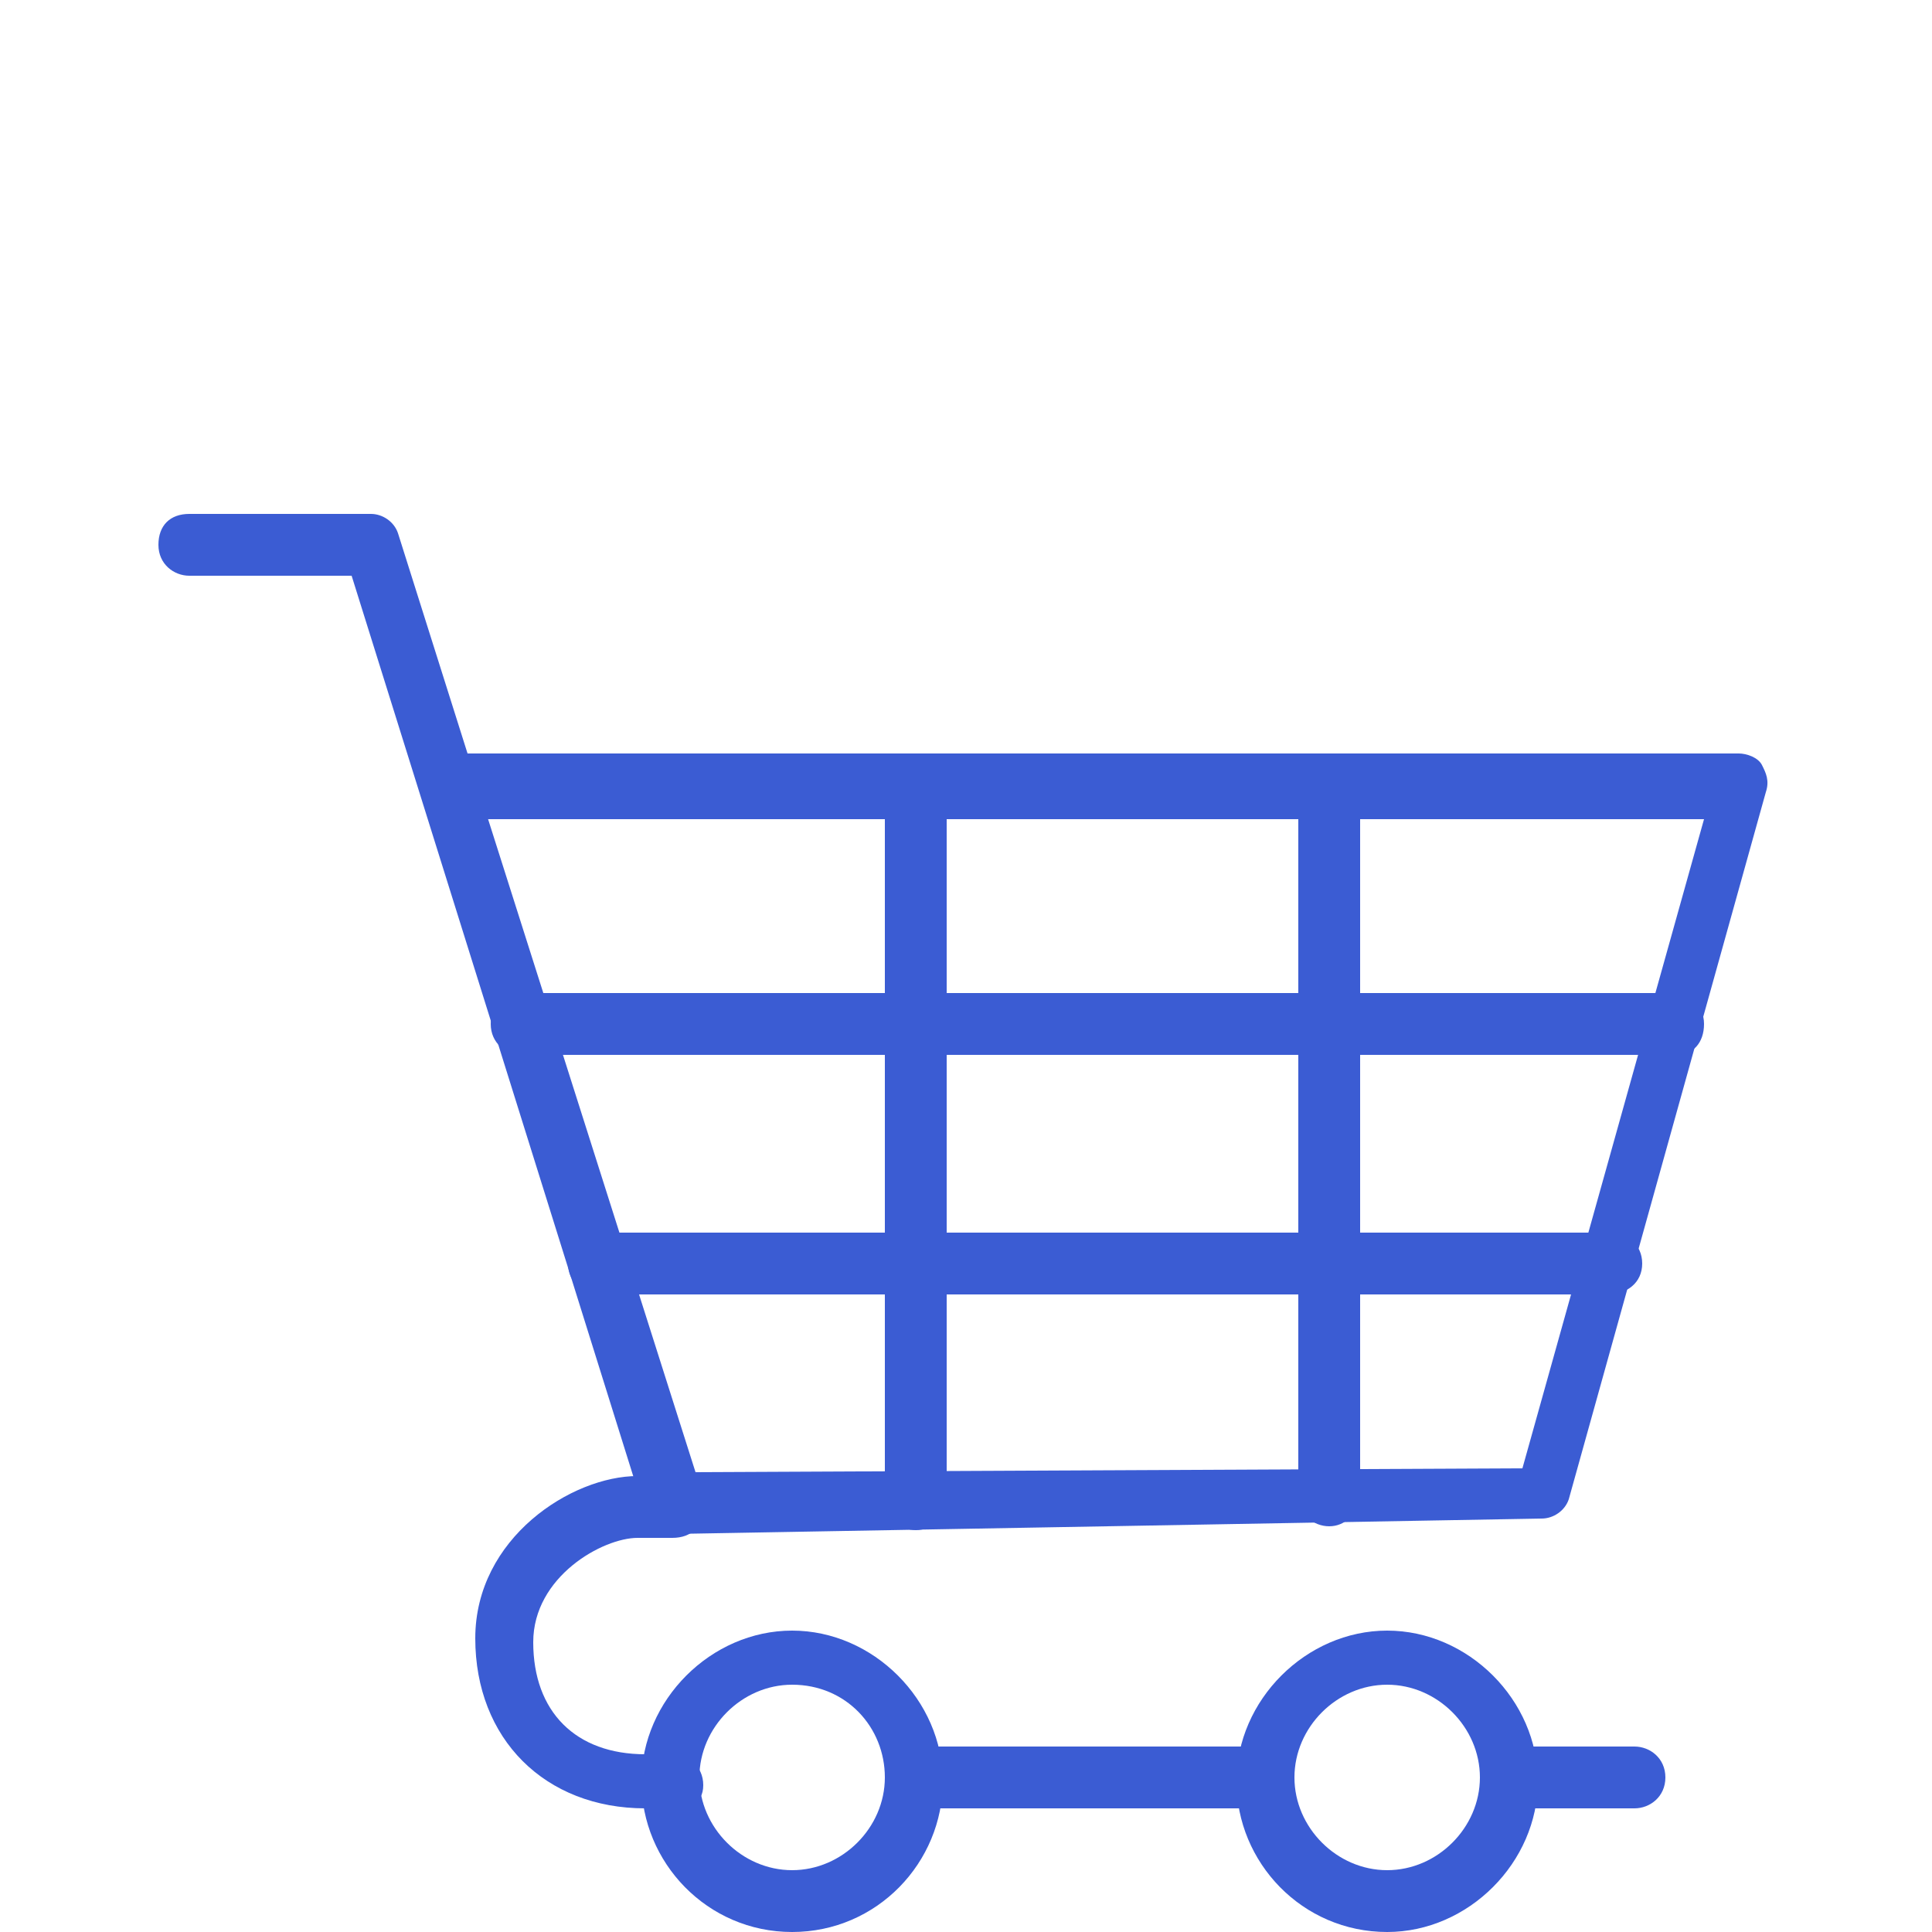 <?xml version="1.0" encoding="utf-8"?>
<!-- Generator: Adobe Illustrator 22.1.0, SVG Export Plug-In . SVG Version: 6.00 Build 0)  -->
<svg version="1.1" id="Warstwa_1" xmlns="http://www.w3.org/2000/svg" xmlns:xlink="http://www.w3.org/1999/xlink" x="0px" y="0px"
	 viewBox="0 0 50 50" style="enable-background:new 0 0 50 50;" xml:space="preserve">
<style type="text/css">
	.st0{fill:#3B5CD3;}
</style>
<g>
	<g>
		<path class="st0" d="M17.4,39.7c-0.3,0-0.6-0.2-0.7-0.5L9.1,14.9H4.9c-0.4,0-0.8-0.3-0.8-0.8s0.3-0.8,0.8-0.8h4.7
			c0.3,0,0.6,0.2,0.7,0.5l1.8,5.7H45c0.2,0,0.5,0.1,0.6,0.3c0.1,0.2,0.2,0.4,0.1,0.7l-5.1,18.3c-0.1,0.3-0.4,0.5-0.7,0.5L17.4,39.7
			L17.4,39.7z M12.6,21.1l5.4,17L39.4,38l4.7-16.8H12.6V21.1z"/>
	</g>
	<g>
		<path class="st0" d="M43.4,27.3H13.5c-0.4,0-0.8-0.3-0.8-0.8s0.3-0.8,0.8-0.8h29.8c0.4,0,0.8,0.3,0.8,0.8S43.8,27.3,43.4,27.3z"/>
	</g>
	<g>
		<path class="st0" d="M41.6,33.5H15.5c-0.4,0-0.8-0.3-0.8-0.8s0.3-0.8,0.8-0.8h26.2c0.4,0,0.8,0.3,0.8,0.8S42.1,33.5,41.6,33.5z"/>
	</g>
	<g>
		<path class="st0" d="M23.7,39.6c-0.4,0-0.8-0.3-0.8-0.8V20.4c0-0.4,0.3-0.8,0.8-0.8s0.8,0.3,0.8,0.8v18.5
			C24.5,39.3,24.1,39.6,23.7,39.6z"/>
	</g>
	<g>
		<path class="st0" d="M34.4,39.5c-0.4,0-0.8-0.3-0.8-0.8V20.4c0-0.4,0.3-0.8,0.8-0.8s0.8,0.3,0.8,0.8v18.4
			C35.1,39.2,34.8,39.5,34.4,39.5z"/>
	</g>
	<g>
		<path class="st0" d="M42.3,46.8h-3.2c-0.4,0-0.8-0.3-0.8-0.8s0.3-0.8,0.8-0.8h3.2c0.4,0,0.8,0.3,0.8,0.8S42.7,46.8,42.3,46.8z"/>
	</g>
	<g>
		<path class="st0" d="M32.7,46.8h-9c-0.4,0-0.8-0.3-0.8-0.8s0.3-0.8,0.8-0.8h9c0.4,0,0.8,0.3,0.8,0.8S33.1,46.8,32.7,46.8z"/>
	</g>
	<g>
		<path class="st0" d="M17.4,46.8h-0.6c0,0,0,0-0.1,0c-2.6,0-4.4-1.8-4.4-4.4c0-2.6,2.5-4.2,4.2-4.2h0.9c0.4,0,0.8,0.3,0.8,0.8
			s-0.3,0.8-0.8,0.8h-0.9c-0.9,0-2.7,1-2.7,2.7c0,1.8,1.1,2.9,2.9,2.9c0,0,0,0,0.1,0h0.6c0.4,0,0.8,0.3,0.8,0.8S17.8,46.8,17.4,46.8
			z"/>
	</g>
	<g>
		<path class="st0" d="M20.5,50c-2.2,0-3.9-1.8-3.9-3.9s1.8-3.9,3.9-3.9s3.9,1.8,3.9,3.9S22.7,50,20.5,50z M20.5,43.6
			c-1.3,0-2.4,1.1-2.4,2.4s1.1,2.4,2.4,2.4s2.4-1.1,2.4-2.4S21.9,43.6,20.5,43.6z"/>
	</g>
	<g>
		<path class="st0" d="M35.9,50c-2.2,0-3.9-1.8-3.9-3.9s1.8-3.9,3.9-3.9s3.9,1.8,3.9,3.9S38,50,35.9,50z M35.9,43.6
			c-1.3,0-2.4,1.1-2.4,2.4s1.1,2.4,2.4,2.4s2.4-1.1,2.4-2.4S37.2,43.6,35.9,43.6z"/>
	</g>
</g>
</svg>
